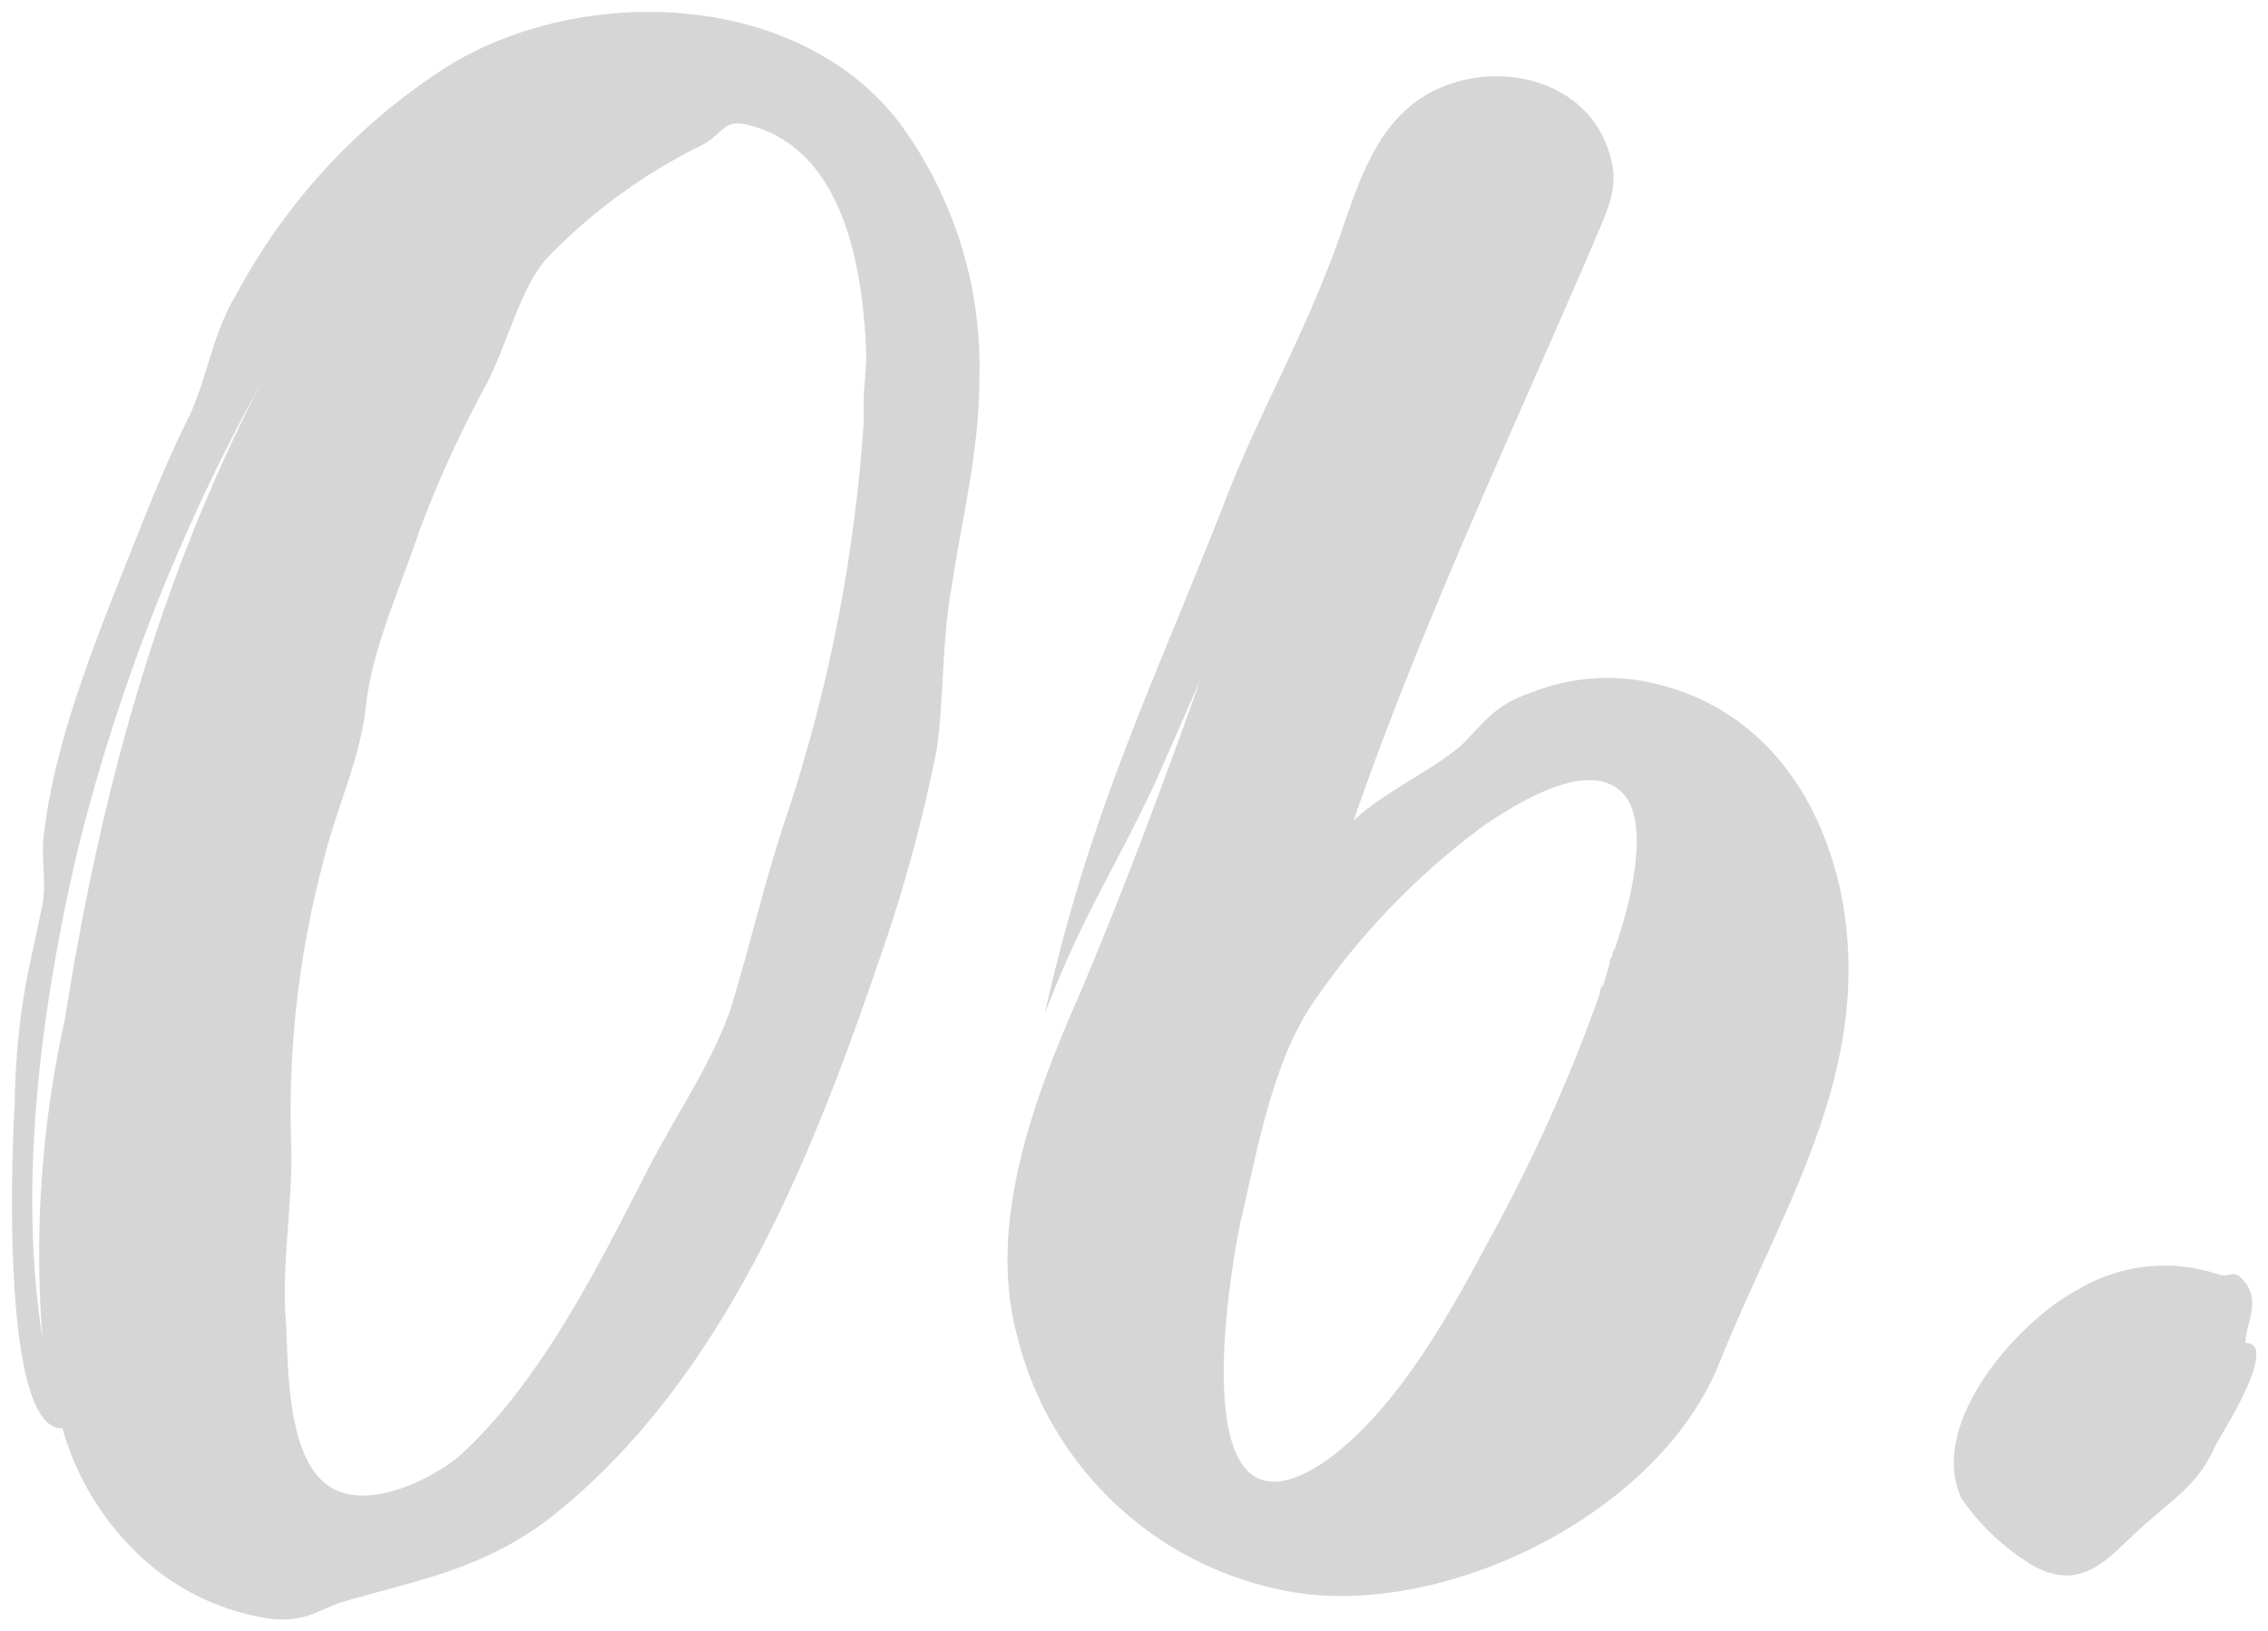 <svg xmlns="http://www.w3.org/2000/svg" width="97.507" height="70.128" viewBox="0 0 97.507 70.128"><path d="M38.124-53.568c-4.428-5.724-13.716-5.94-19.44-2.376a26.409,26.409,0,0,0-9.072,9.828C8.64-44.5,8.424-42.768,7.668-41.04c-.756,1.512-1.4,3.024-2.052,4.644C4-32.292,1.944-27.54,1.4-23.22c-.216,1.3.108,2.16-.108,3.348L.648-16.848a31.723,31.723,0,0,0-.54,5.508C0-9.72-.54,2.7,2.16,2.592A11.94,11.94,0,0,0,5.292,7.884a10.345,10.345,0,0,0,5.94,2.916c1.512.108,1.944-.432,3.024-.756C17.6,9.072,20.3,8.64,23.22,6.372,30.564.54,34.344-8.964,37.26-17.5a66.327,66.327,0,0,0,2.484-9.072c.324-2.268.216-4.644.648-7.02.432-2.916,1.188-5.832,1.188-8.856A17.7,17.7,0,0,0,38.124-53.568ZM36.612-41.9v1.188a68.537,68.537,0,0,1-3.24,16.74c-.972,2.808-1.62,5.724-2.484,8.532-.864,2.484-2.484,4.752-3.672,7.128-2.052,4-4.536,8.964-7.992,12.1-1.188.972-3.564,2.16-5.184,1.512C11.772,4.428,11.88,0,11.772-1.944c-.216-2.592.324-5.184.216-7.884a41.808,41.808,0,0,1,1.4-11.988c.54-2.268,1.62-4.428,1.836-6.8.324-2.484,1.4-4.752,2.268-7.344a48.269,48.269,0,0,1,2.916-6.372c.972-1.944,1.512-4.32,2.7-5.508A23.848,23.848,0,0,1,29.7-52.6c1.08-.648.864-1.188,2.268-.756,3.78,1.188,4.644,6.048,4.752,9.936C36.72-43.524,36.72-43.092,36.612-41.9ZM2.268-15.012A46.725,46.725,0,0,0,1.3-1.3c-1.08-6.8,0-14.472,1.512-20.952a82.713,82.713,0,0,1,7.884-20.088C6.264-33.8,3.78-24.624,2.268-15.012Zm76.356-5.4c-.972-4.644-3.888-8.424-8.856-9.18a8.83,8.83,0,0,0-4.428.54c-1.62.54-2.052,1.3-3.024,2.268-1.4,1.188-3.24,1.944-4.644,3.24,2.916-8.424,6.8-16.632,10.368-24.948.54-1.3,1.08-2.268.648-3.672-1.08-3.78-6.156-4.32-8.748-1.944-1.944,1.728-2.484,4.752-3.456,7.02-1.3,3.348-3.132,6.588-4.428,10.044-3.24,8.208-5.724,13.176-7.668,21.816,1.728-4.428,2.7-5.616,4.752-9.936l1.944-4.428c-1.62,4.536-3.348,9.18-5.184,13.5-1.944,4.428-4,9.828-2.7,14.688A14.745,14.745,0,0,0,55.62,9.72c6.588.756,15.336-3.672,17.82-10.044C76.032-6.8,80.136-12.852,78.624-20.412Zm-10.26,3.888a1.7,1.7,0,0,0-.108.432A71.865,71.865,0,0,1,63.5-5.508c-1.728,3.24-4,7.344-7.02,9.5-6.156,4.212-4.212-7.668-3.672-10.26.756-3.24,1.4-7.02,3.24-9.612a31.643,31.643,0,0,1,7.236-7.452c1.3-.864,4.428-2.916,5.94-1.4,1.188,1.188.432,4.536-.324,6.7v.108a.334.334,0,0,0-.108.216.4.4,0,0,0-.108.324l-.324,1.08Zm0,0,.432-1.188a.533.533,0,0,0-.108.324Zm.432-1.188a.473.473,0,0,1,.108-.324v.108C68.8-17.82,68.8-17.82,68.8-17.712ZM96.012-1.08c0-.756.648-1.728,0-2.592-.54-.648-.54-.216-1.08-.324a7.256,7.256,0,0,0-6.156.648c-2.484,1.3-6.48,5.724-4.968,8.964A10.02,10.02,0,0,0,86.94,8.532c2.052,1.08,3.132-.324,4.428-1.512,1.512-1.4,2.592-1.944,3.348-3.672C94.932,2.916,97.524-1.08,96.012-1.08Z" transform="translate(0.524 58.819)" fill="#4b4d4d" stroke="rgba(0,0,0,0)" stroke-width="1" opacity="0.23"/></svg>